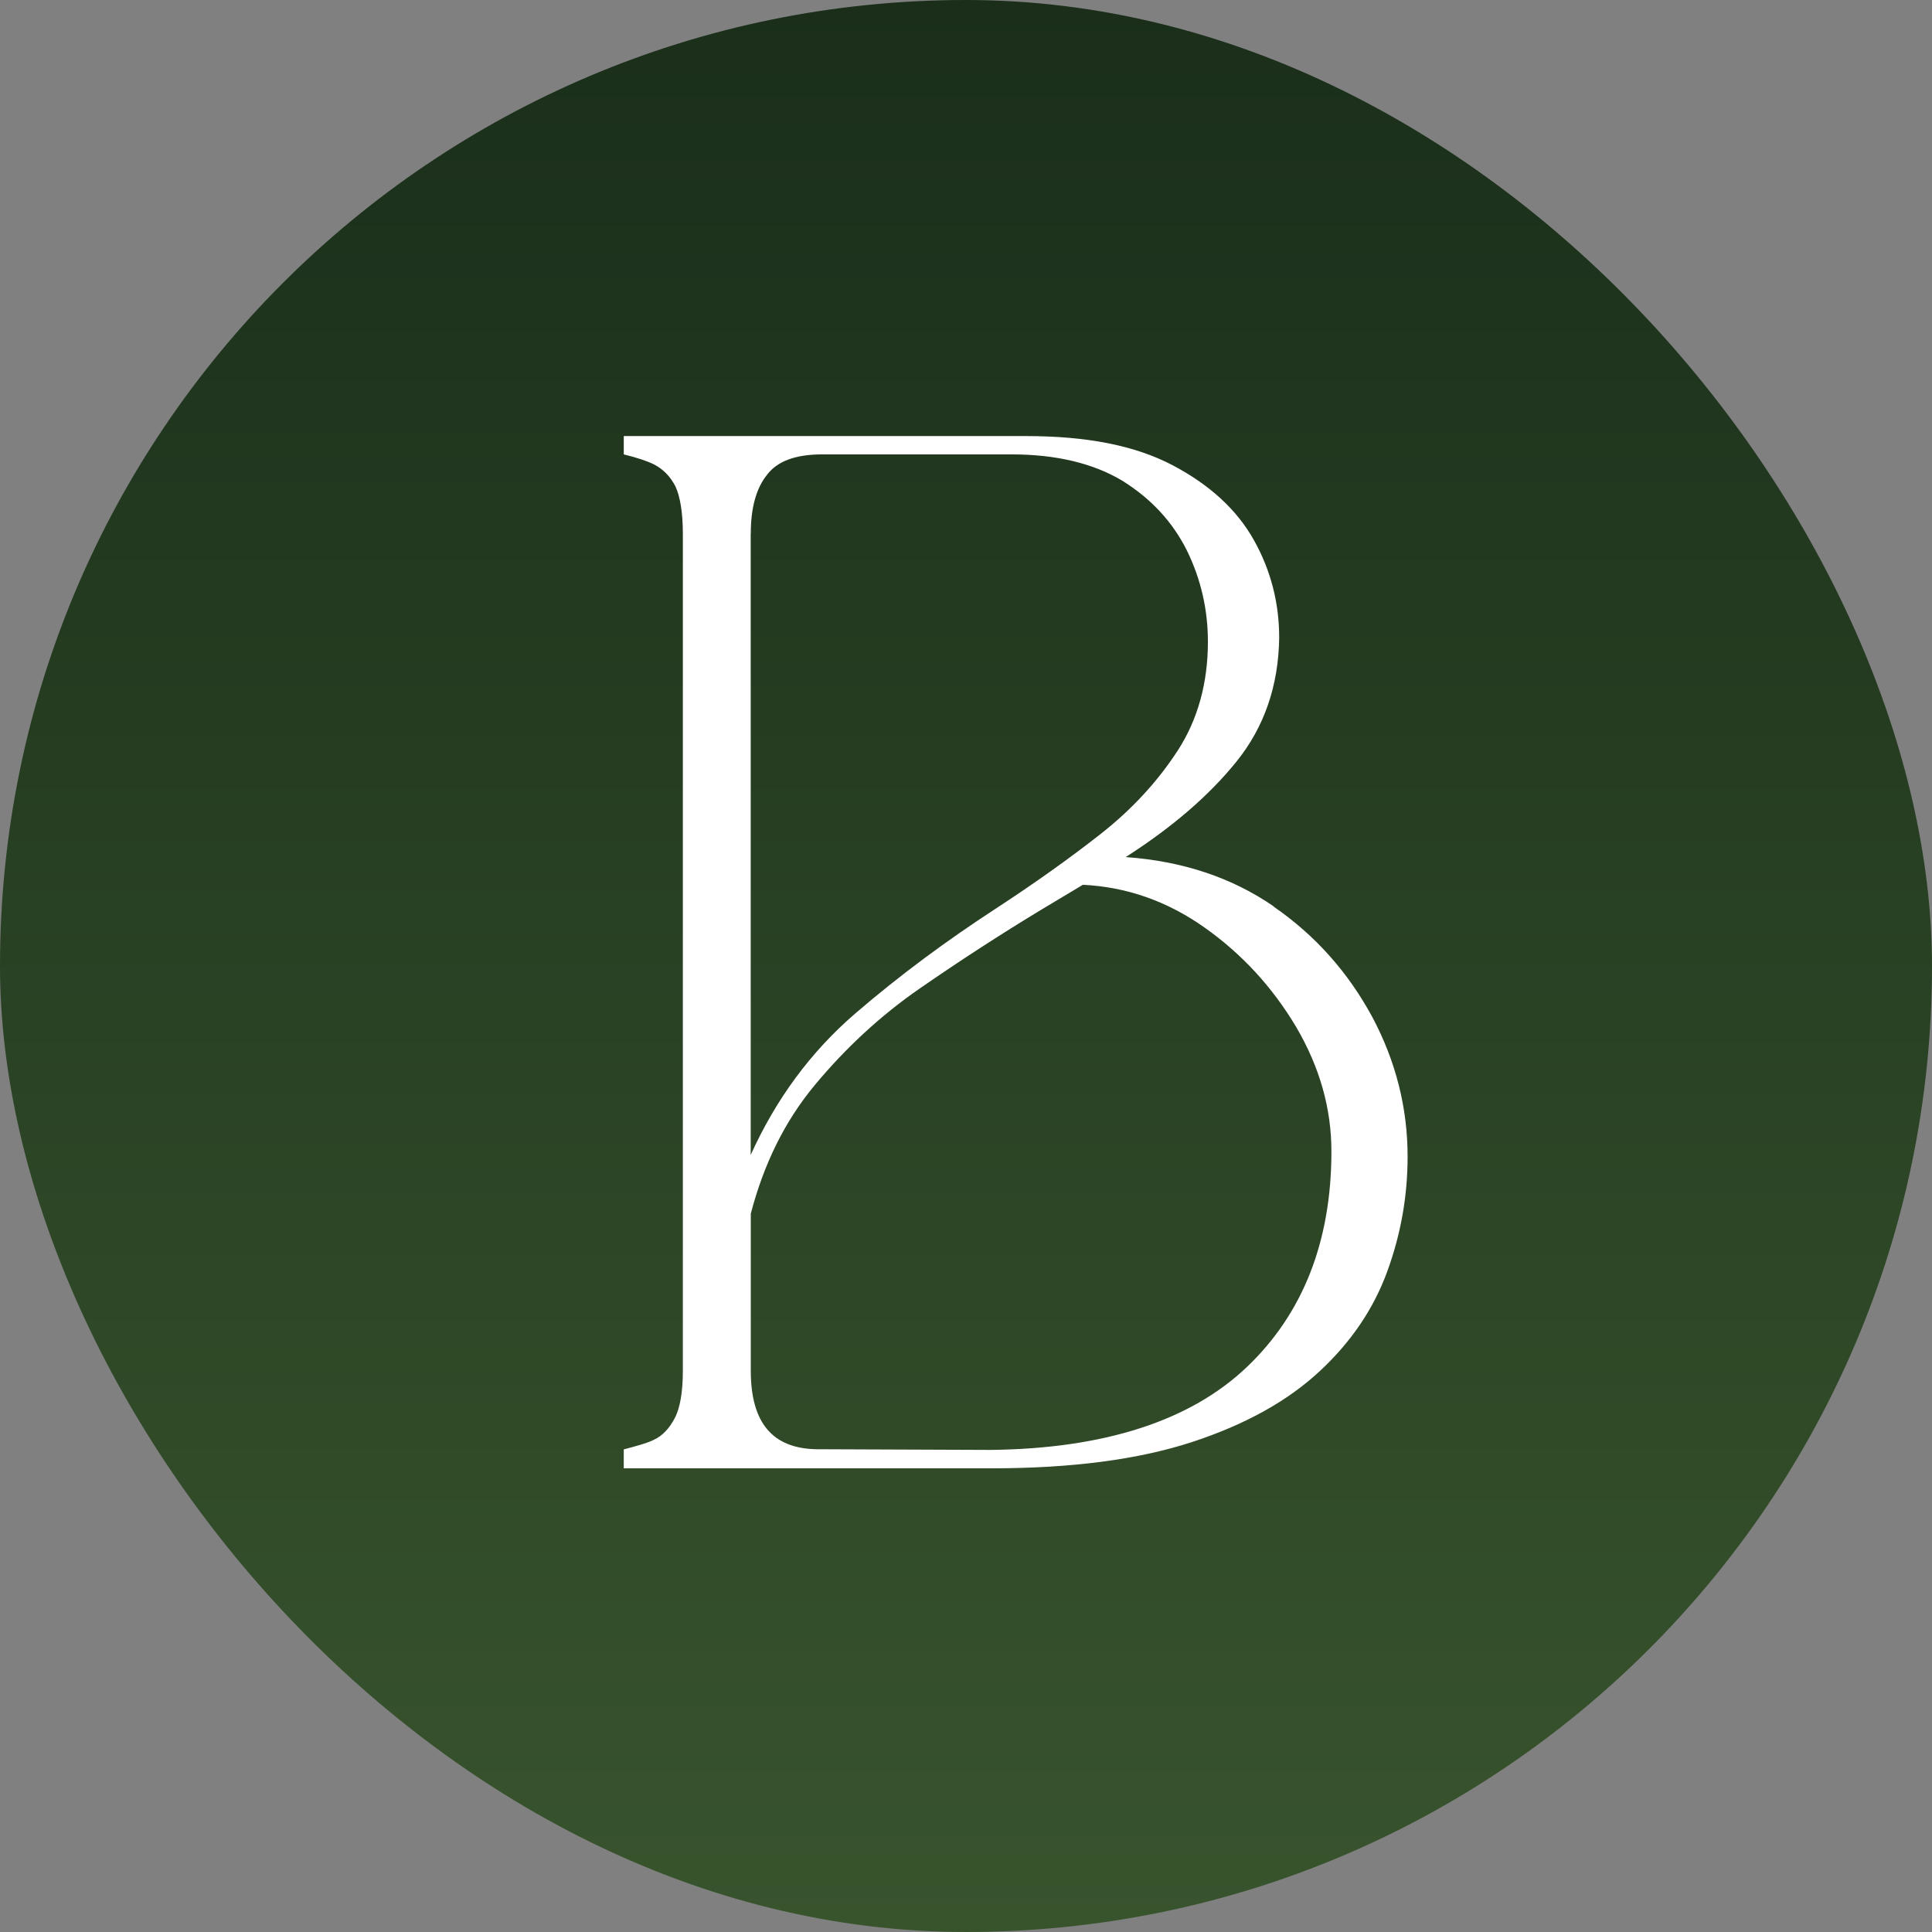 <svg width="350" height="350" viewBox="0 0 350 350" fill="none" xmlns="http://www.w3.org/2000/svg">
<rect x="0" y="0" width="350" height="350" fill="#808080" stroke="none"/>
<rect width="350" height="350" rx="175" fill="url(#paint0_linear_8286_5394)"/>
<path d="M230.758 164.213C223.133 158.941 214.14 155.995 203.932 155.267C212.179 149.995 218.948 144.228 223.989 137.979C229.03 131.731 231.613 124.242 231.738 115.544C231.738 109.296 230.26 103.404 227.179 97.885C224.098 92.365 219.181 87.838 212.412 84.272C205.644 80.721 196.915 79 185.961 79H113V82.318C115.458 82.923 117.31 83.543 118.539 84.163C120.142 85.016 121.371 86.241 122.352 88.086C123.207 89.931 123.705 92.861 123.705 96.675V248.34C123.705 252.139 123.207 255.085 122.227 256.93C121.247 258.775 120.018 260.124 118.415 260.853C117.186 261.457 115.334 261.953 113 262.574V266H179.565C194.207 266 206.266 264.403 215.991 261.225C225.716 258.031 233.341 253.751 239.129 248.356C244.793 243.084 248.854 237.069 251.312 230.34C253.771 223.595 255 216.727 255 209.502C255 200.804 252.915 192.338 248.605 184.245C244.295 176.275 238.398 169.531 230.758 164.259V164.213ZM136.013 96.66C136.013 92.008 136.993 88.442 138.97 85.993C140.821 83.543 144.135 82.318 148.943 82.318H183.269C191.266 82.318 198.035 83.915 203.325 87.093C208.616 90.396 212.428 94.567 215.011 99.714C217.594 104.986 218.823 110.505 218.823 116.273C218.823 123.746 216.972 130.366 213.408 135.886C209.845 141.406 205.162 146.553 199.373 151.096C193.585 155.639 187.19 160.166 180.421 164.585C171.568 170.353 163.072 176.601 154.95 183.593C146.827 190.586 140.557 199.16 135.998 209.222V96.66H136.013ZM225.825 247.705C215.618 257.395 200.105 262.418 179.565 262.667L147.948 262.543C139.95 262.418 136.013 257.767 136.013 248.325V219.874C138.347 210.928 142.159 203.083 147.699 196.462C153.114 189.966 159.384 184.074 166.651 179.051C173.917 174.027 181.293 169.236 188.792 164.709L196.168 160.29C204.041 160.662 211.432 163.236 218.185 168.011C224.954 172.787 230.493 178.803 234.803 186.028C239.113 193.377 241.198 200.866 241.198 208.587C241.198 224.898 236.032 238.014 225.825 247.705Z" fill="white"/>
<defs>
<linearGradient id="paint0_linear_8286_5394" x1="175" y1="0" x2="175" y2="350" gradientUnits="userSpaceOnUse">
<stop stop-color="#1A2E1A"/>
<stop offset="1" stop-color="#38542D"/>
</linearGradient>
</defs>
</svg>
